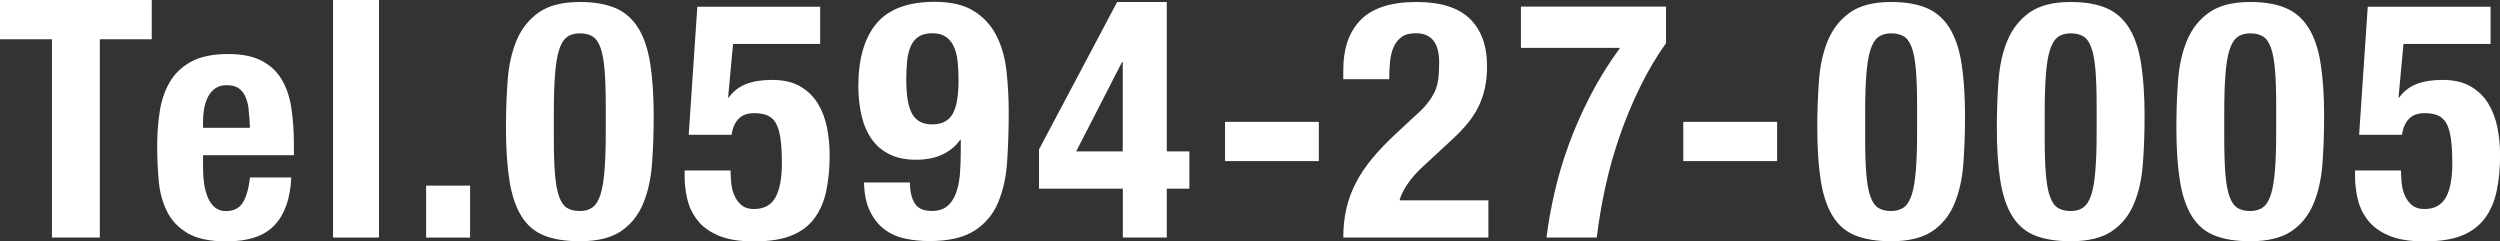 <svg viewBox="0 0 312.87 30.19" xmlns="http://www.w3.org/2000/svg"><rect x="0" y="0" width="312.87" height="30.19" fill="#333333" stroke="none"/><g fill="#fff"><path d="m18.99 4.91h-6.5v24.82h-5.99v-24.82h-6.5v-4.91h18.99z"/><path d="m25.42 21.2c0 .67.05 1.31.15 1.94.1.62.26 1.18.48 1.67s.51.87.87 1.17c.36.29.8.44 1.33.44.97 0 1.68-.35 2.12-1.04s.75-1.75.92-3.17h5.16c-.11 2.61-.81 4.6-2.08 5.96-1.28 1.36-3.29 2.04-6.04 2.04-2.08 0-3.71-.35-4.87-1.04s-2.03-1.61-2.58-2.75c-.56-1.14-.9-2.42-1.02-3.83-.12-1.42-.19-2.83-.19-4.25 0-1.5.1-2.94.31-4.33s.62-2.62 1.25-3.71c.62-1.08 1.52-1.94 2.69-2.58s2.72-.96 4.66-.96c1.67 0 3.03.27 4.1.81s1.91 1.31 2.52 2.29c.61.99 1.03 2.18 1.25 3.58s.33 2.96.33 4.69v1.29h-11.37v1.79zm5.71-7.48c-.08-.65-.23-1.21-.44-1.67s-.5-.8-.87-1.04c-.37-.23-.85-.35-1.44-.35s-1.06.13-1.44.4-.67.61-.9 1.04c-.22.43-.38.91-.48 1.44s-.15 1.06-.15 1.58v.87h5.87c-.03-.86-.08-1.62-.17-2.27z"/><path d="m47.43 0v29.73h-5.75v-29.73z"/><path d="m58.83 29.73h-5.5v-6.5h5.5z"/><path d="m63.53 10.08c.14-1.89.51-3.56 1.12-5.02s1.53-2.62 2.77-3.5c1.24-.87 2.95-1.31 5.14-1.31 1.8 0 3.3.26 4.48.77s2.12 1.34 2.83 2.48 1.21 2.62 1.5 4.43c.29 1.82.44 4.03.44 6.64 0 2.06-.07 4.03-.21 5.91-.14 1.89-.51 3.56-1.12 5.02s-1.53 2.6-2.77 3.44c-1.24.83-2.95 1.25-5.14 1.25-1.78 0-3.26-.24-4.46-.71-1.19-.47-2.14-1.28-2.85-2.42s-1.21-2.62-1.5-4.44-.44-4.03-.44-6.64c0-2.05.07-4.02.21-5.91zm5.93 11.76c.1 1.18.27 2.11.52 2.79s.58 1.15 1 1.4.94.38 1.58.38 1.21-.16 1.62-.48c.42-.32.74-.86.98-1.62s.4-1.78.5-3.06.15-2.86.15-4.75v-3.21c0-1.86-.05-3.38-.15-4.56s-.27-2.11-.52-2.79-.58-1.14-1-1.39-.94-.38-1.58-.38-1.21.16-1.62.48c-.42.32-.74.86-.98 1.62s-.4 1.78-.5 3.06-.15 2.86-.15 4.75v3.21c0 1.86.05 3.38.15 4.56z"/><path d="m91.74 5.5-.62 6.71h.08c.55-.78 1.28-1.34 2.17-1.69s1.97-.52 3.25-.52c1.42 0 2.59.27 3.52.81s1.67 1.26 2.21 2.14c.54.89.92 1.89 1.15 3.02.22 1.12.33 2.27.33 3.44 0 1.64-.14 3.12-.42 4.46-.28 1.33-.77 2.48-1.48 3.44s-1.67 1.68-2.89 2.17-2.78.73-4.66.73-3.37-.25-4.52-.75-2.03-1.16-2.64-1.98-1.02-1.71-1.23-2.67-.31-1.85-.31-2.69v-.79h5.75c0 .5.03 1.03.08 1.58.06.55.19 1.08.4 1.56.21.49.51.89.9 1.21s.9.48 1.54.48c1.25 0 2.14-.48 2.69-1.44.54-.96.81-2.39.81-4.31 0-1.22-.06-2.24-.17-3.04s-.3-1.44-.56-1.92c-.26-.47-.62-.8-1.06-1-.44-.19-1-.29-1.67-.29-.86 0-1.52.24-1.98.73s-.74 1.15-.85 1.98h-5.37l1.08-16.03h15.37v4.66h-10.87z"/><path d="m114.48 25.46c.4.62 1.1.94 2.1.94.8 0 1.44-.19 1.92-.56.47-.38.84-.9 1.1-1.56.26-.67.44-1.46.52-2.37.08-.92.12-1.92.12-3v-1.42h-.08c-.5.75-1.21 1.35-2.14 1.81s-2.06.69-3.39.69-2.42-.23-3.33-.69c-.92-.46-1.66-1.1-2.23-1.92s-.99-1.79-1.25-2.92c-.26-1.12-.4-2.35-.4-3.69 0-3.41.76-6.02 2.27-7.83 1.51-1.8 3.94-2.71 7.27-2.71 2.05 0 3.69.38 4.91 1.15 1.22.76 2.16 1.78 2.81 3.04s1.08 2.73 1.27 4.39c.19 1.67.29 3.4.29 5.21 0 2.11-.06 4.14-.19 6.1-.12 1.96-.5 3.69-1.12 5.18-.62 1.5-1.61 2.69-2.96 3.56s-3.23 1.31-5.64 1.31c-1.06 0-2.08-.1-3.06-.31-.99-.21-1.85-.6-2.6-1.17s-1.35-1.33-1.81-2.29-.7-2.15-.73-3.56h5.75c0 1.11.2 1.98.6 2.6zm-.31-11.18c.5.86 1.33 1.29 2.5 1.29s2.04-.43 2.54-1.29.75-2.29.75-4.29c0-.83-.04-1.61-.12-2.33s-.24-1.34-.48-1.85-.57-.92-1-1.21-.99-.44-1.69-.44-1.3.15-1.73.44-.76.7-.98 1.23-.37 1.14-.44 1.85-.1 1.48-.1 2.31c0 2 .25 3.43.75 4.29z"/><path d="m139.81.25h6.21v18.7h2.83v4.66h-2.83v6.12h-5.5v-6.12h-10.49v-4.91zm.62 7.5-5.75 11.2h5.83v-11.2z"/><path d="m165.05 20.16h-11.74v-4.91h11.74z"/><path d="m168.11 29.73c0-1.3.13-2.53.4-3.67.26-1.14.67-2.22 1.21-3.25s1.22-2.03 2.04-3.02c.82-.98 1.77-1.98 2.85-2.98l2.42-2.25c.67-.58 1.2-1.12 1.6-1.62s.71-1 .94-1.5c.22-.5.37-1.04.44-1.62s.1-1.25.1-2c0-2.44-.97-3.66-2.92-3.66-.75 0-1.34.15-1.77.46s-.76.72-1 1.25-.39 1.14-.46 1.83c-.07.7-.1 1.43-.1 2.21h-5.75v-1.12c0-2.75.74-4.86 2.21-6.33s3.79-2.21 6.95-2.21c3 0 5.22.69 6.66 2.08s2.17 3.37 2.17 5.96c0 .94-.08 1.83-.25 2.64-.17.82-.43 1.6-.79 2.35s-.83 1.48-1.42 2.19c-.58.71-1.29 1.44-2.12 2.19l-3.33 3.08c-.89.81-1.58 1.59-2.08 2.35s-.82 1.42-.96 1.98h11.12v4.66z"/><path d="m208.49 5.41c-1.22 1.72-2.31 3.57-3.27 5.54s-1.8 4-2.52 6.08-1.32 4.2-1.79 6.35-.83 4.27-1.08 6.35h-6.29c.22-1.78.55-3.64 1-5.6.44-1.96 1.03-3.95 1.77-5.98s1.63-4.07 2.69-6.12c1.05-2.05 2.3-4.07 3.75-6.04h-12.41v-5.16h18.16v4.58z"/><path d="m222.4 20.16h-11.74v-4.91h11.74z"/><path d="m227.64 10.08c.14-1.89.51-3.56 1.12-5.02s1.53-2.62 2.77-3.5c1.24-.87 2.95-1.31 5.14-1.31 1.8 0 3.3.26 4.48.77s2.12 1.34 2.83 2.48 1.21 2.62 1.5 4.43c.29 1.82.44 4.03.44 6.64 0 2.06-.07 4.03-.21 5.91-.14 1.89-.51 3.56-1.12 5.02s-1.53 2.6-2.77 3.44c-1.24.83-2.95 1.25-5.14 1.25-1.78 0-3.26-.24-4.46-.71-1.19-.47-2.14-1.28-2.85-2.42s-1.21-2.62-1.5-4.44-.44-4.03-.44-6.64c0-2.05.07-4.02.21-5.91zm5.93 11.76c.1 1.18.27 2.11.52 2.79s.58 1.15 1 1.4.94.38 1.58.38 1.21-.16 1.62-.48c.42-.32.74-.86.98-1.62s.4-1.78.5-3.06.15-2.86.15-4.75v-3.21c0-1.86-.05-3.38-.15-4.56s-.27-2.11-.52-2.79-.58-1.14-1-1.39-.94-.38-1.58-.38-1.21.16-1.62.48c-.42.32-.74.86-.98 1.62s-.4 1.78-.5 3.06-.15 2.86-.15 4.75v3.21c0 1.86.05 3.38.15 4.56z"/><path d="m250.11 10.08c.14-1.89.51-3.56 1.12-5.02s1.53-2.62 2.77-3.5c1.24-.87 2.95-1.31 5.14-1.31 1.8 0 3.3.26 4.48.77s2.12 1.34 2.83 2.48 1.21 2.62 1.5 4.43c.29 1.82.44 4.03.44 6.64 0 2.06-.07 4.03-.21 5.91-.14 1.89-.51 3.56-1.12 5.02s-1.53 2.6-2.77 3.44c-1.24.83-2.95 1.25-5.14 1.25-1.78 0-3.26-.24-4.46-.71-1.19-.47-2.14-1.28-2.85-2.42s-1.21-2.62-1.5-4.44-.44-4.03-.44-6.64c0-2.05.07-4.02.21-5.91zm5.93 11.76c.1 1.18.27 2.11.52 2.79s.58 1.15 1 1.4.94.38 1.58.38 1.21-.16 1.62-.48c.42-.32.74-.86.98-1.62s.4-1.78.5-3.06.15-2.86.15-4.75v-3.21c0-1.86-.05-3.38-.15-4.56s-.27-2.11-.52-2.79-.58-1.14-1-1.39-.94-.38-1.58-.38-1.21.16-1.62.48c-.42.32-.74.86-.98 1.62s-.4 1.78-.5 3.06-.15 2.86-.15 4.75v3.21c0 1.86.05 3.38.15 4.56z"/><path d="m272.58 10.08c.14-1.89.51-3.56 1.12-5.02s1.53-2.62 2.77-3.5c1.24-.87 2.95-1.31 5.14-1.31 1.8 0 3.3.26 4.48.77s2.12 1.34 2.83 2.48 1.21 2.62 1.5 4.43c.29 1.82.44 4.03.44 6.64 0 2.06-.07 4.03-.21 5.91-.14 1.89-.51 3.56-1.12 5.02s-1.53 2.6-2.77 3.44c-1.24.83-2.95 1.25-5.14 1.25-1.78 0-3.26-.24-4.46-.71-1.19-.47-2.14-1.28-2.85-2.42s-1.21-2.62-1.5-4.44-.44-4.03-.44-6.64c0-2.05.07-4.02.21-5.91zm5.93 11.76c.1 1.18.27 2.11.52 2.79s.58 1.15 1 1.4.94.38 1.58.38 1.21-.16 1.62-.48c.42-.32.74-.86.98-1.62s.4-1.78.5-3.06.15-2.86.15-4.75v-3.21c0-1.86-.05-3.38-.15-4.56s-.27-2.11-.52-2.79-.58-1.14-1-1.39-.94-.38-1.58-.38-1.21.16-1.62.48c-.42.32-.74.86-.98 1.62s-.4 1.78-.5 3.06-.15 2.86-.15 4.75v3.21c0 1.86.05 3.38.15 4.56z"/><path d="m300.79 5.5-.62 6.71h.08c.55-.78 1.28-1.34 2.17-1.69s1.97-.52 3.25-.52c1.42 0 2.59.27 3.52.81s1.67 1.26 2.21 2.14c.54.89.92 1.89 1.15 3.02.22 1.12.33 2.27.33 3.44 0 1.64-.14 3.12-.42 4.46-.28 1.33-.77 2.48-1.48 3.44s-1.67 1.68-2.89 2.17-2.78.73-4.66.73-3.37-.25-4.52-.75-2.03-1.16-2.64-1.98-1.02-1.71-1.23-2.67-.31-1.85-.31-2.69v-.79h5.75c0 .5.03 1.03.08 1.58.06.55.19 1.08.4 1.56.21.49.51.89.9 1.21s.9.48 1.54.48c1.25 0 2.14-.48 2.69-1.44.54-.96.81-2.39.81-4.31 0-1.22-.06-2.24-.17-3.04s-.3-1.44-.56-1.92c-.26-.47-.62-.8-1.06-1-.44-.19-1-.29-1.67-.29-.86 0-1.52.24-1.98.73s-.74 1.15-.85 1.98h-5.37l1.08-16.03h15.37v4.66h-10.87z"/></g></svg>